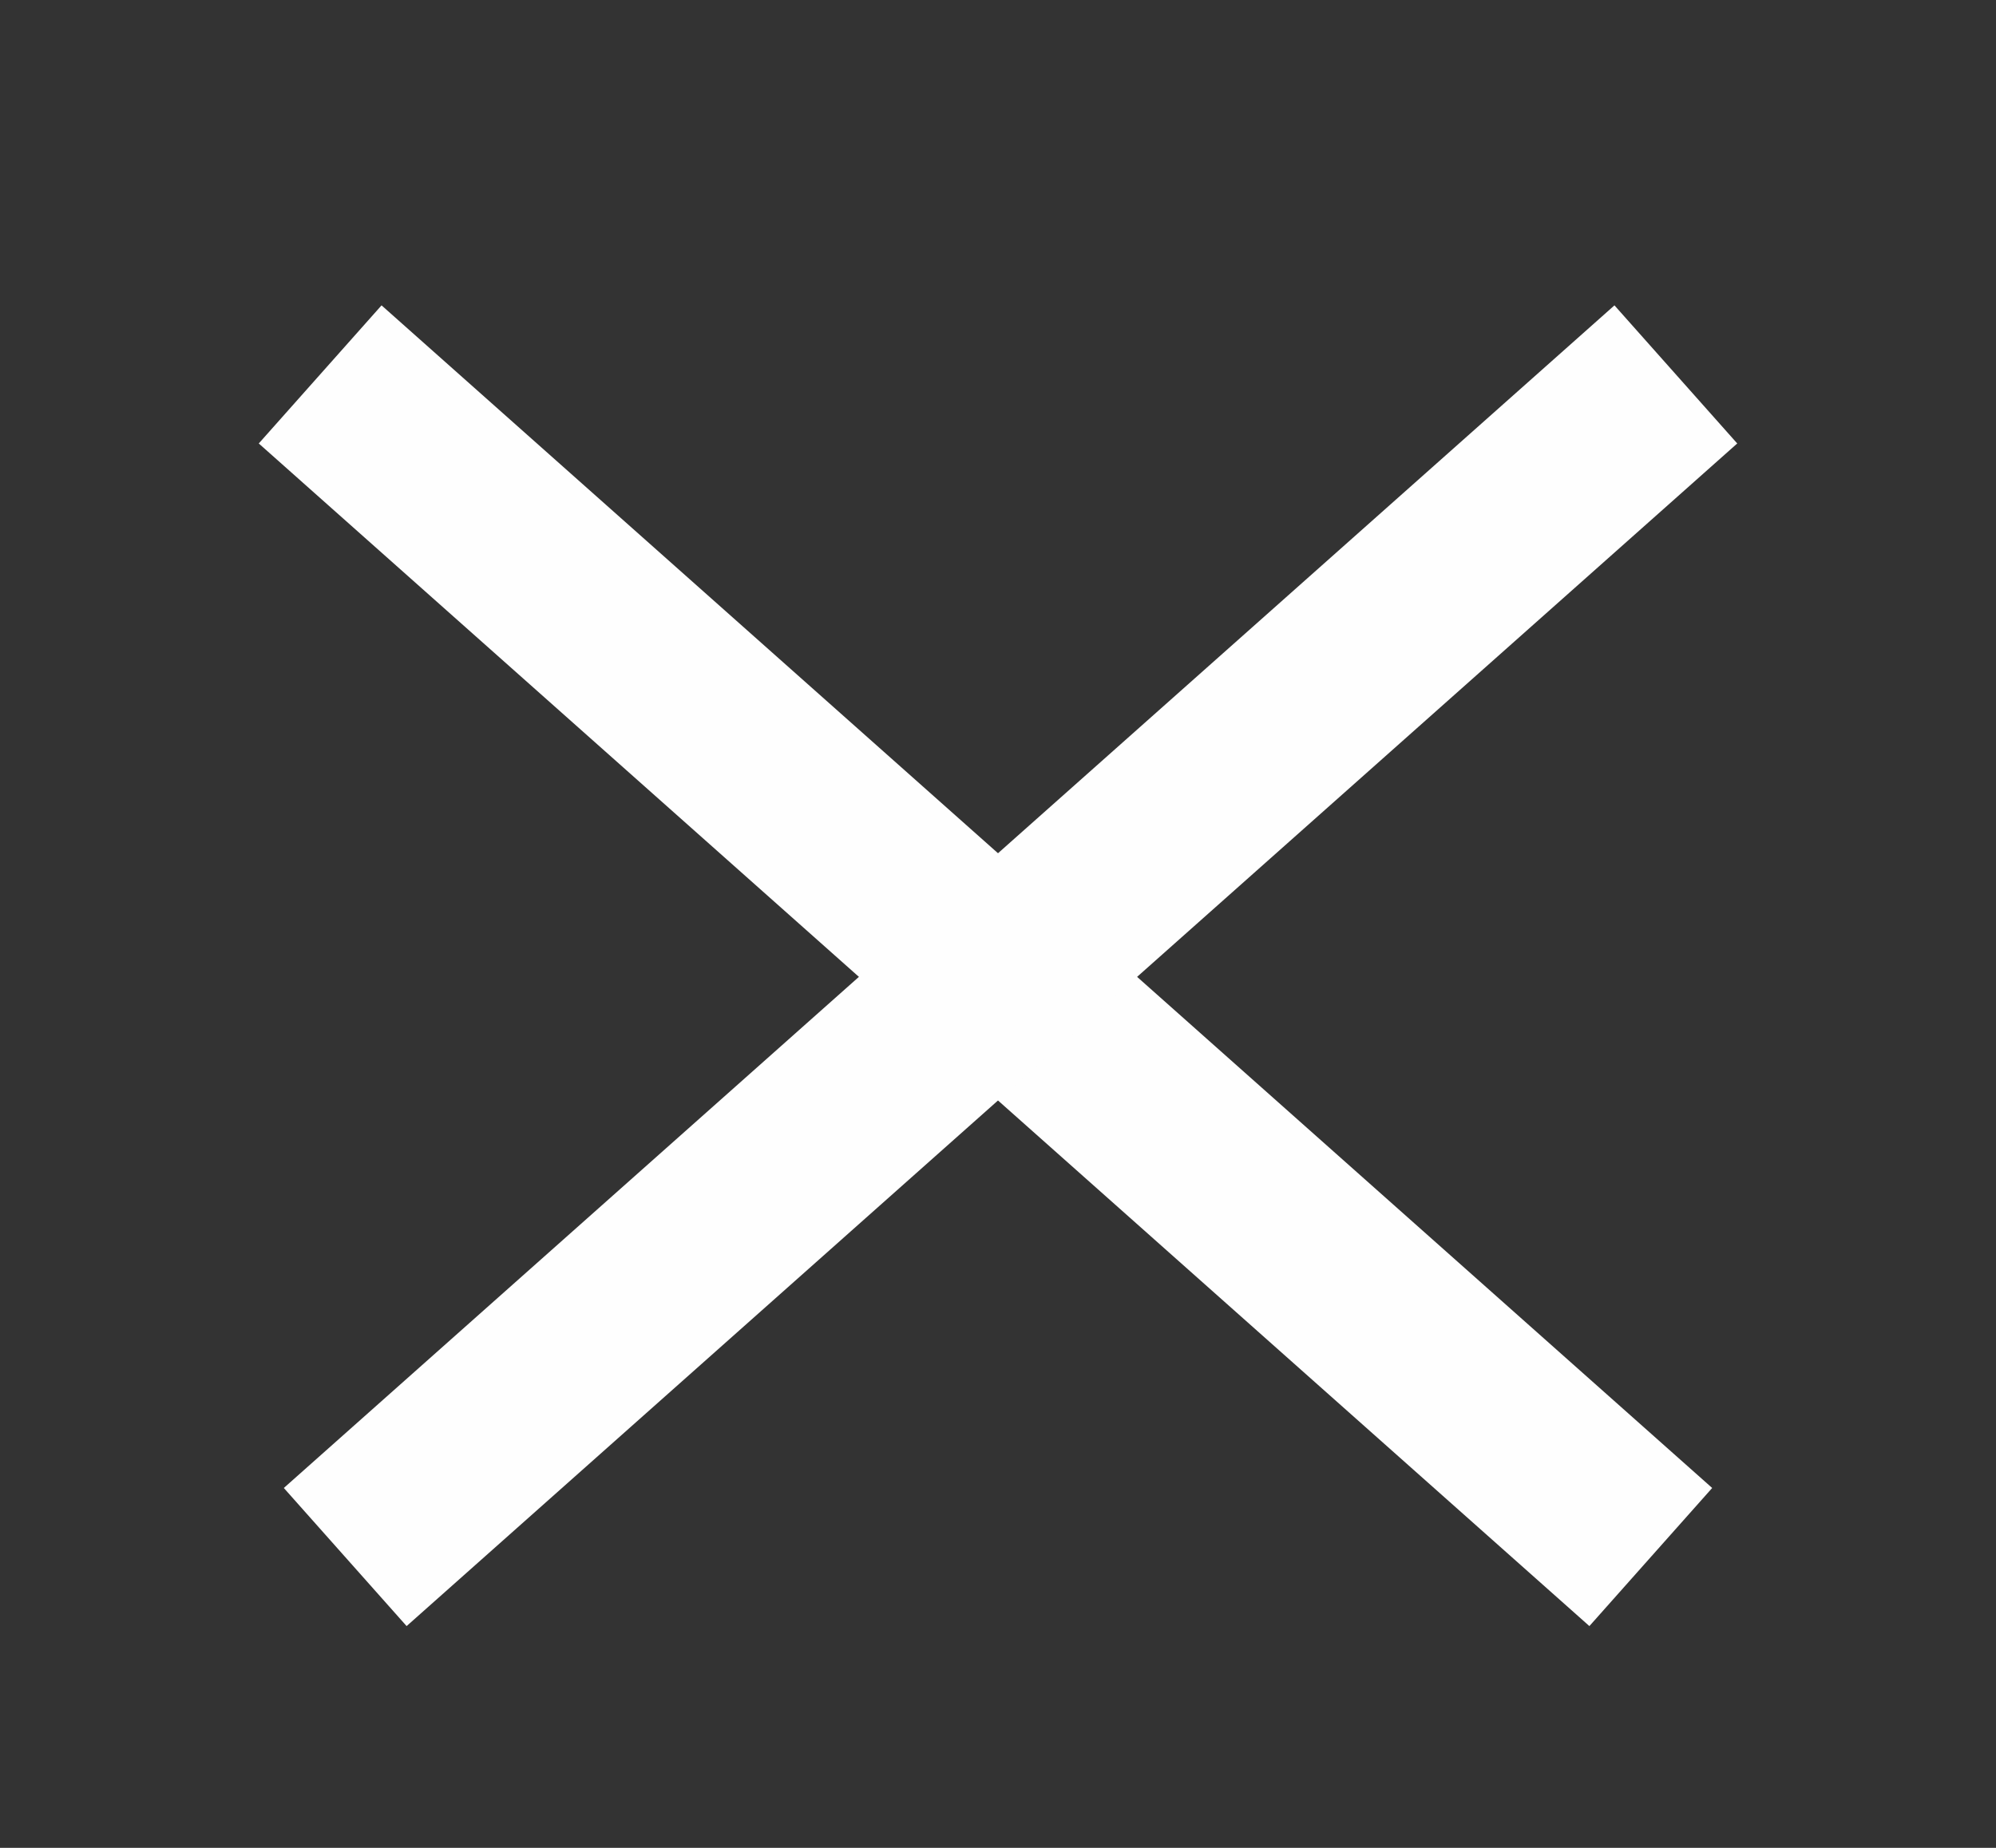 <svg width="27" height="25" viewBox="0 0 27 25" fill="none" xmlns="http://www.w3.org/2000/svg">
<rect x="0" y="0" width="27" height="25" fill="#333333" stroke="none"/>
<line x1="5.265" y1="5.896" x2="21.396" y2="20.235" stroke="#FEFEFE" stroke-width="2.5" stroke-linecap="square"/>
<line x1="5.604" y1="20.235" x2="21.735" y2="5.896" stroke="#FEFEFE" stroke-width="2.5" stroke-linecap="square"/>
</svg>
